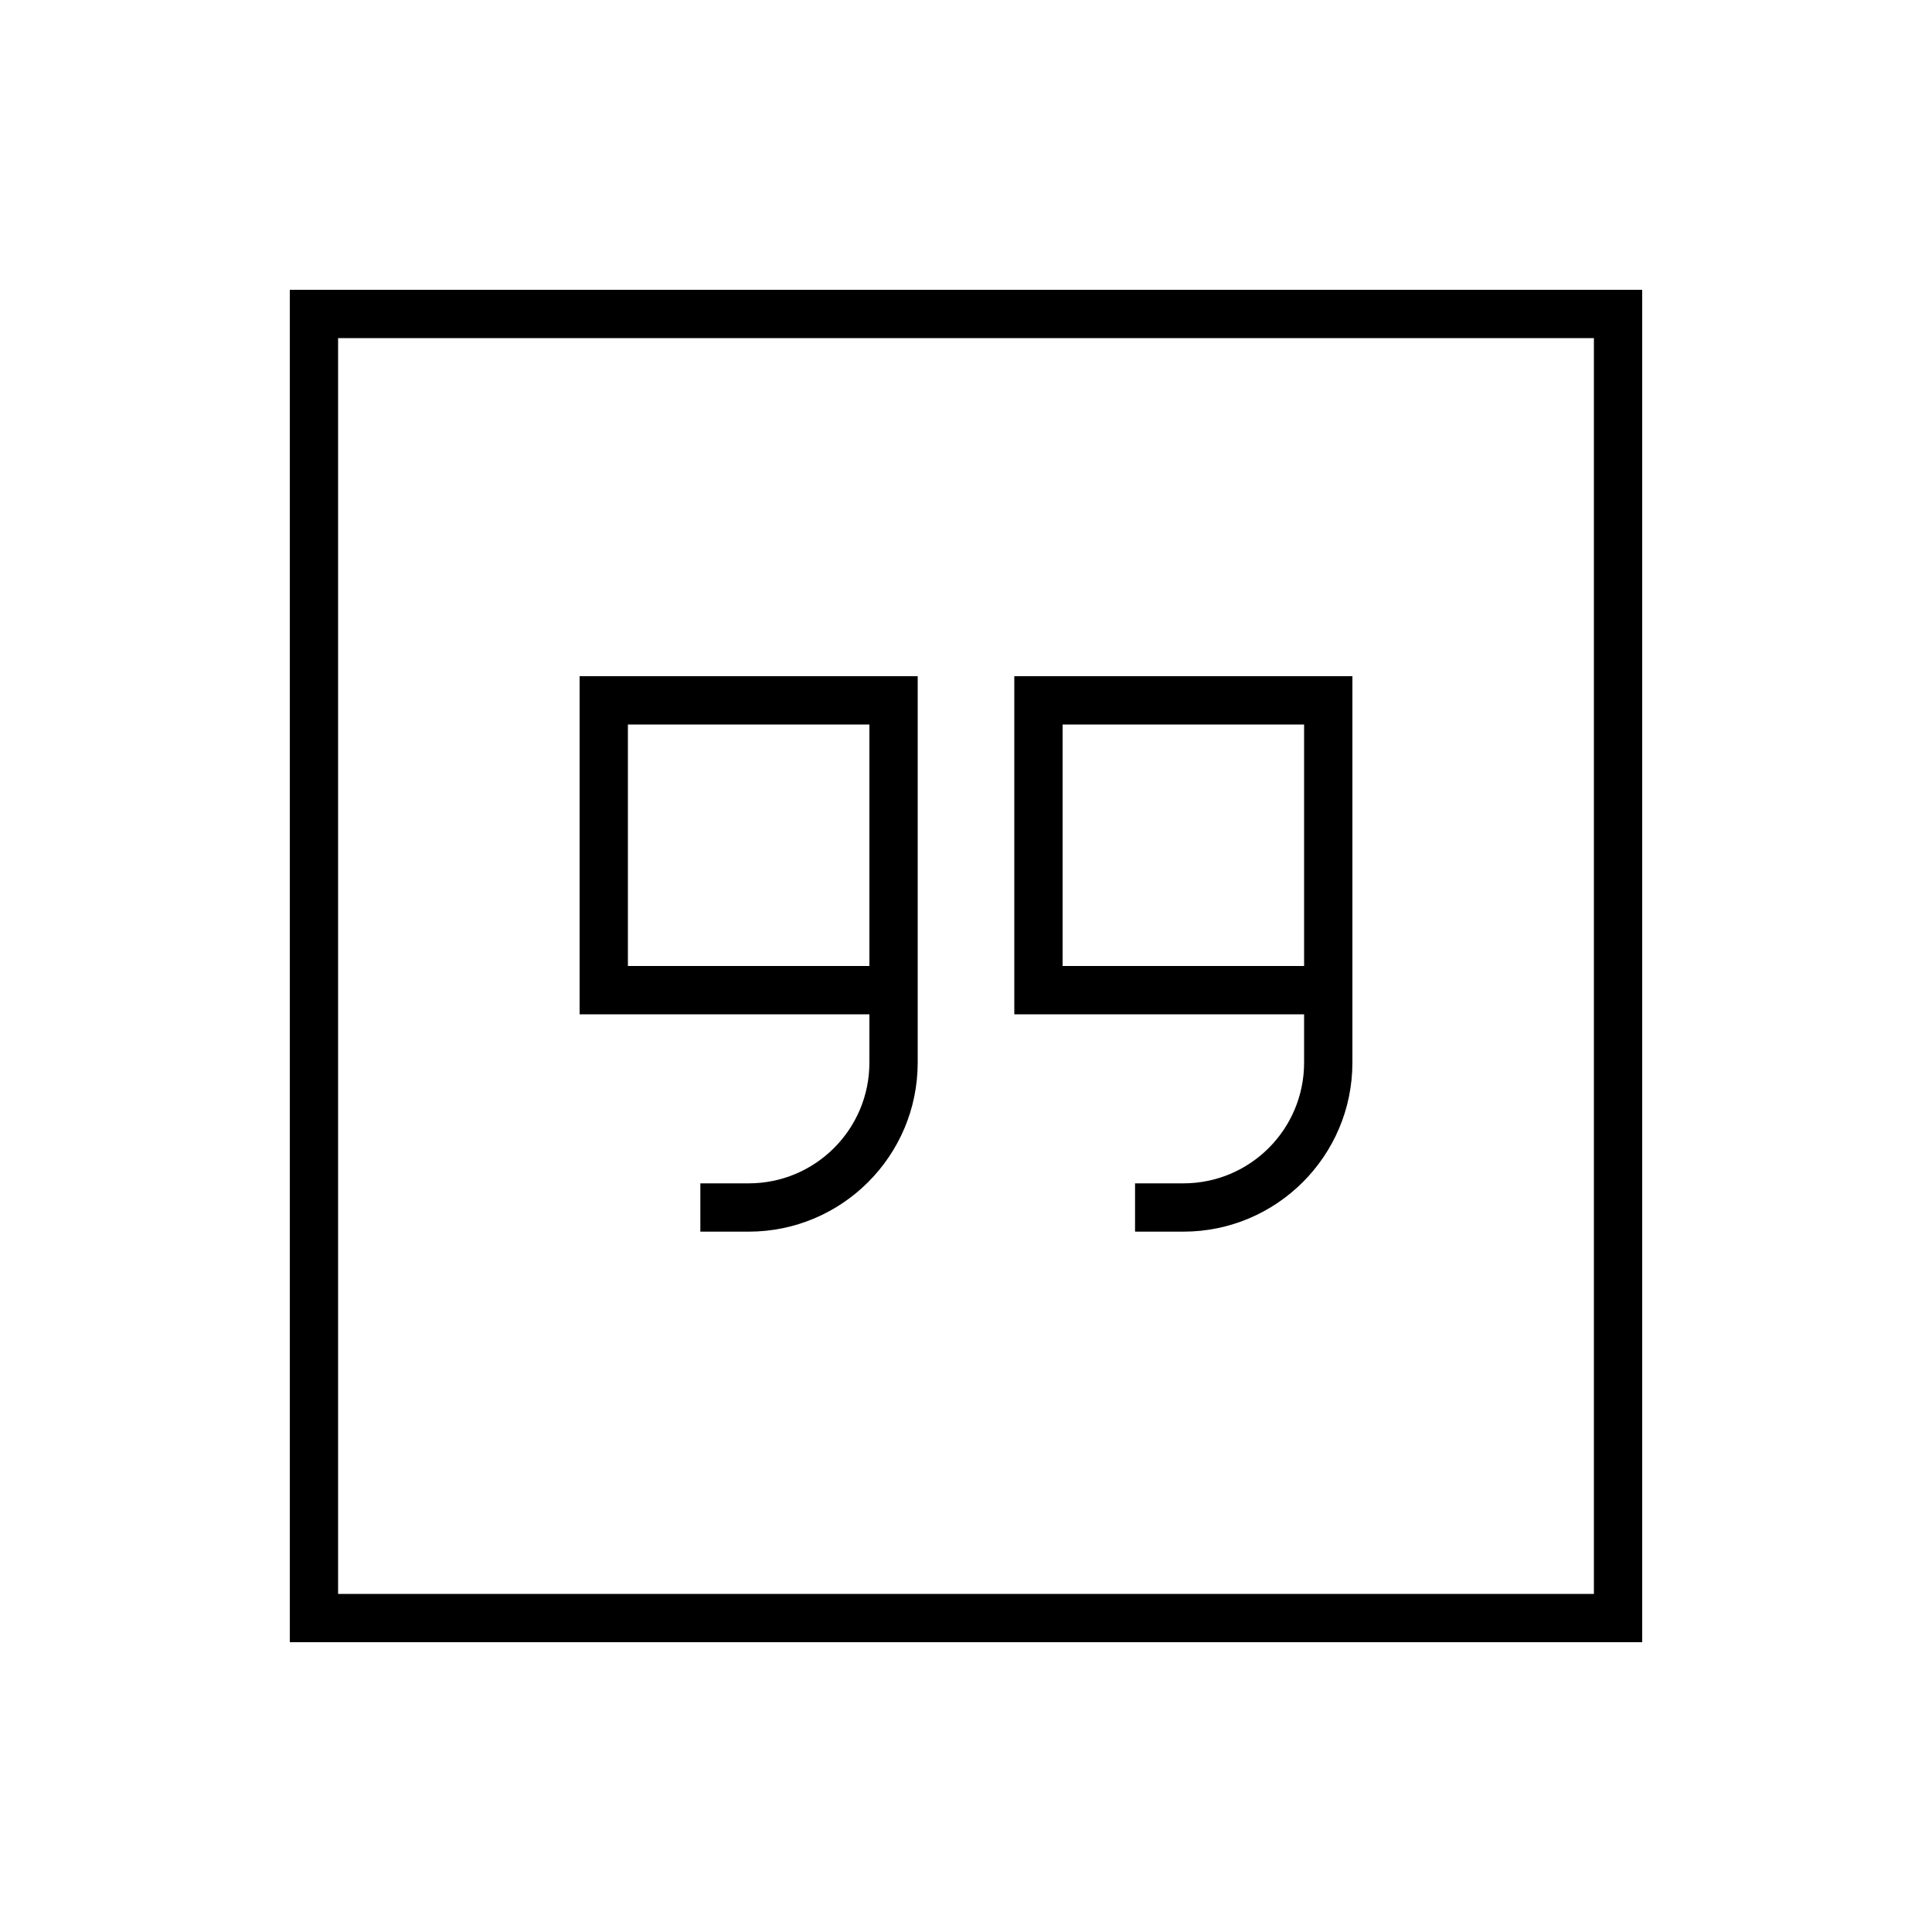 <svg xmlns="http://www.w3.org/2000/svg" viewBox="0 0 640 640"><!--! Font Awesome Pro 7.1.0 by @fontawesome - https://fontawesome.com License - https://fontawesome.com/license (Commercial License) Copyright 2025 Fonticons, Inc. --><path fill="currentColor" d="M112 112L112 528L528 528L528 112L112 112zM96 96L544 96L544 544L96 544L96 96zM208 320L288 320L288 240L208 240L208 320zM208 336L192 336L192 224L304 224L304 352C304 382.9 278.9 408 248 408L232 408L232 392L248 392C270.1 392 288 374.1 288 352L288 336L208 336zM432 320L432 240L352 240L352 320L432 320zM448 240L448 352C448 382.9 422.9 408 392 408L376 408L376 392L392 392C414.1 392 432 374.1 432 352L432 336L336 336L336 224L448 224L448 240z"/></svg>